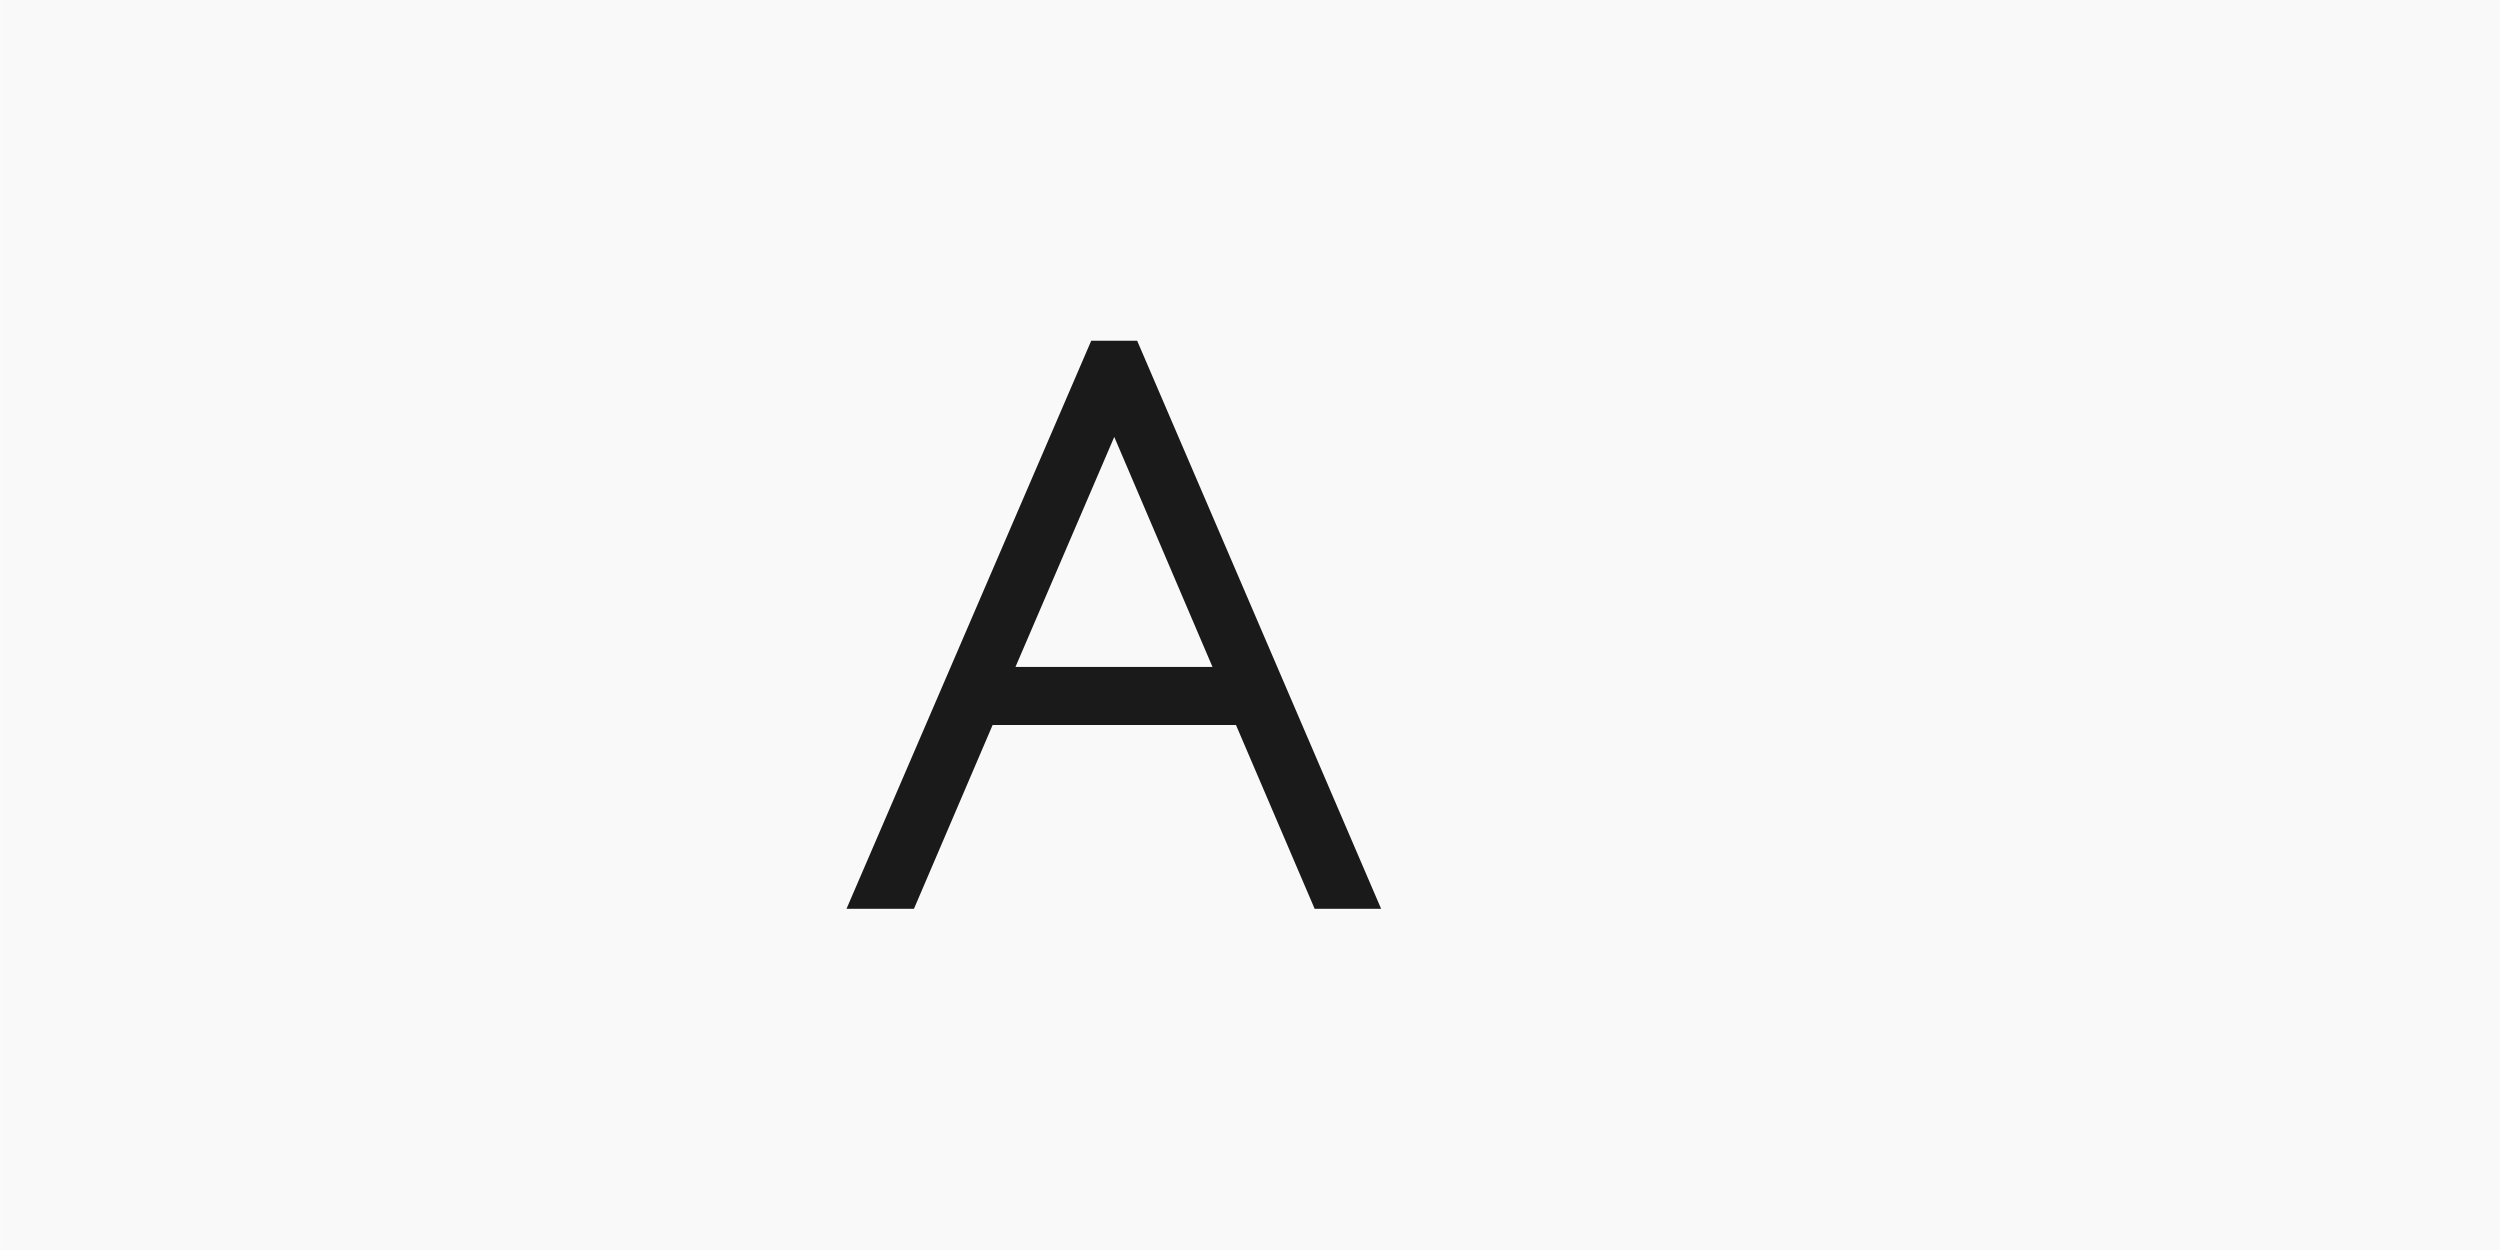 <?xml version="1.0" encoding="UTF-8" standalone="no"?>
<!-- Created with Inkscape (http://www.inkscape.org/) -->

<svg
   width="40"
   height="20"
   viewBox="0 0 10.583 5.292"
   version="1.1"
   id="svg5"
   xml:space="preserve"
   sodipodi:docname="resetfont.svg"
   inkscape:export-filename="accessibility.png"
   inkscape:export-xdpi="96"
   inkscape:export-ydpi="96"
   inkscape:version="1.2.1 (9c6d41e410, 2022-07-14)"
   xmlns:inkscape="http://www.inkscape.org/namespaces/inkscape"
   xmlns:sodipodi="http://sodipodi.sourceforge.net/DTD/sodipodi-0.dtd"
   xmlns="http://www.w3.org/2000/svg"
   xmlns:svg="http://www.w3.org/2000/svg"><sodipodi:namedview
     id="namedview7"
     pagecolor="#ffffff"
     bordercolor="#000000"
     borderopacity="0.25"
     inkscape:showpageshadow="2"
     inkscape:pageopacity="0.0"
     inkscape:pagecheckerboard="0"
     inkscape:deskcolor="#d1d1d1"
     inkscape:document-units="mm"
     showgrid="false"
     inkscape:zoom="5.5419332"
     inkscape:cx="94.010516"
     inkscape:cy="26.164155"
     inkscape:window-width="1920"
     inkscape:window-height="1017"
     inkscape:window-x="-8"
     inkscape:window-y="-8"
     inkscape:window-maximized="1"
     inkscape:current-layer="layer1"
     showguides="false" /><defs
     id="defs2" /><g
     inkscape:label="Layer 1"
     inkscape:groupmode="layer"
     id="layer1"><rect
       style="fill:#f9f9f9;stroke-width:0.173"
       id="rect165"
       width="10.583"
       height="5.292"
       x="0"
       y="0" /><g
       aria-label="A+"
       id="text1028"
       style="font-weight:300;font-size:3.175px;font-family:raleway;-inkscape-font-specification:'raleway Light';fill:#1a1a1a;stroke:#1a1a1a;stroke-width:0.151"
       transform="translate(0.925,0.001)"><path
         d="m 3.744,1.517 h 0.095 l 0.968,2.254 h -0.117 l -0.333,-0.778 h -1.13 l -0.333,0.778 h -0.121 z m 0.578,1.381 -0.53,-1.241 -0.533,1.241 z"
         style="font-weight:200;-inkscape-font-specification:'raleway Ultra-Light'"
         id="path1030" /></g></g></svg>
